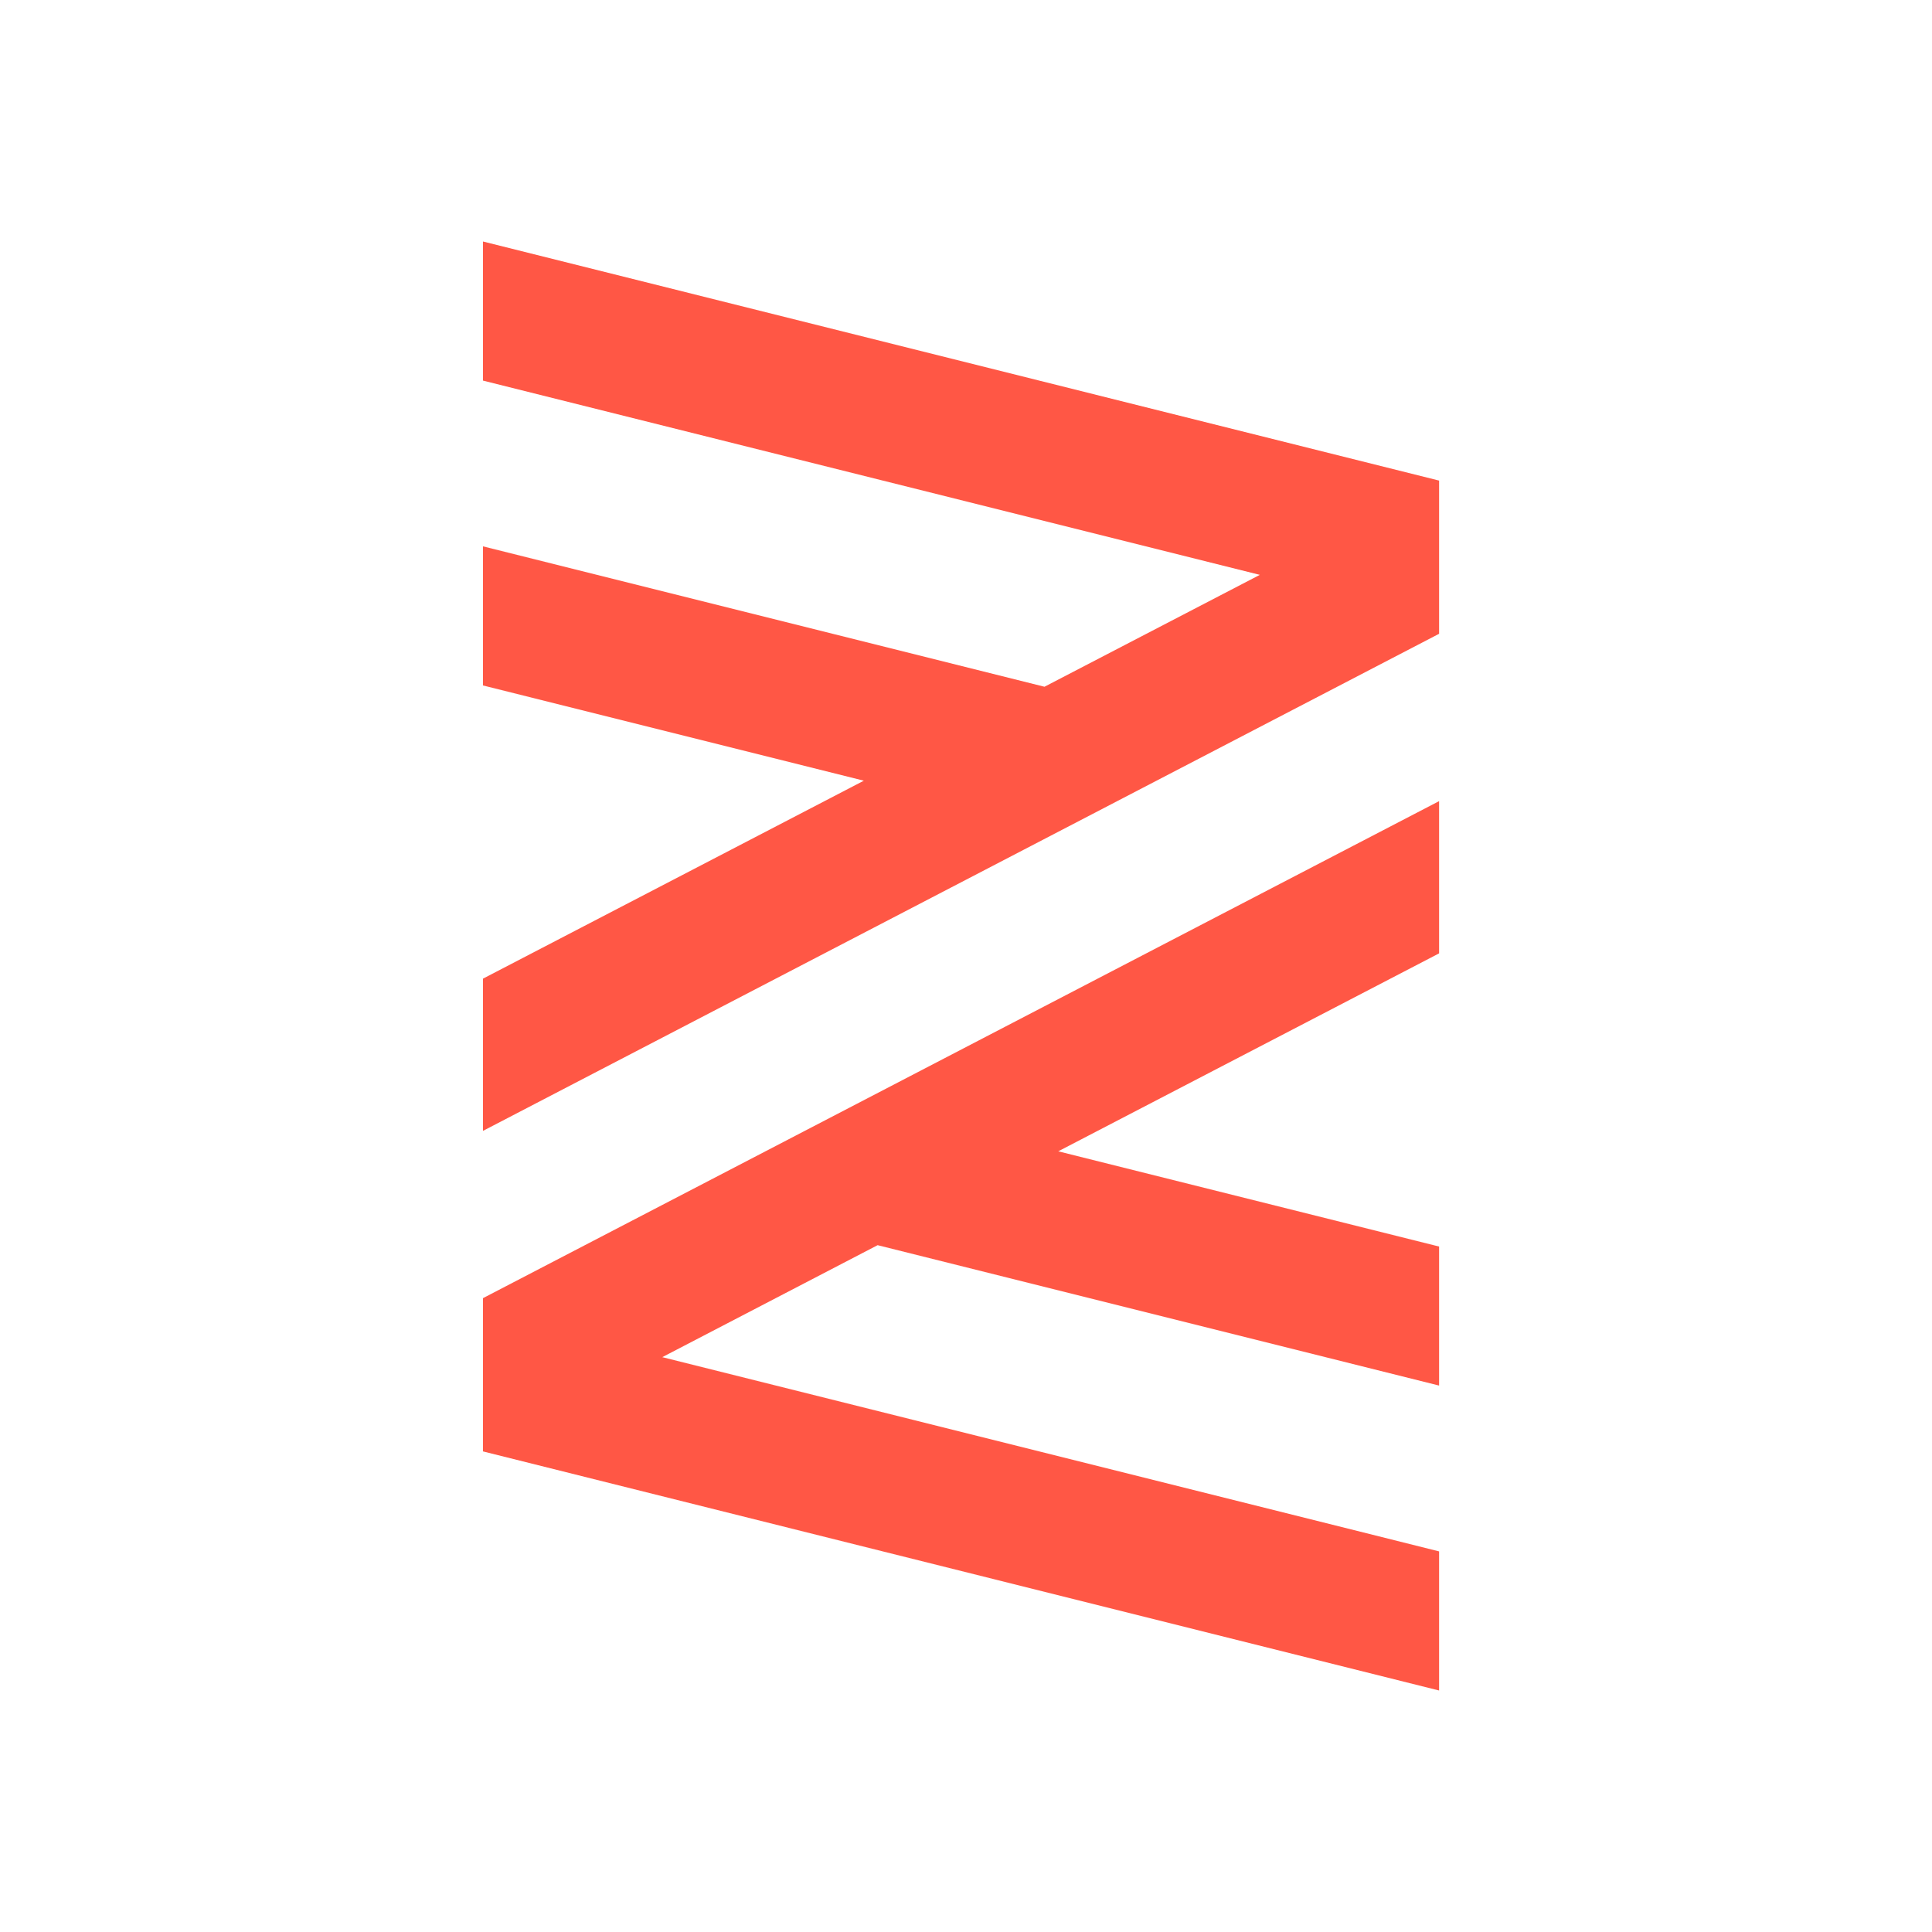 <?xml version="1.0" encoding="UTF-8"?>
<svg width="24px" height="24px" viewBox="0 0 24 24" version="1.1" xmlns="http://www.w3.org/2000/svg" xmlns:xlink="http://www.w3.org/1999/xlink">
    <!-- Generator: Sketch 49 (51002) - http://www.bohemiancoding.com/sketch -->
    <title>Slice 1</title>
    <desc>Created with Sketch.</desc>
    <defs></defs>
    <g id="Page-1" stroke="none" stroke-width="1" fill="none" fill-rule="evenodd">
        <g id="zenefits-trademark-pink" transform="translate(6, 3)" fill="#FF5745" fill-rule="nonzero">
            <path d="M0,15.03 L11.877,18 L11.877,16.272 L2.227,13.859 L4.902,12.468 L11.877,14.212 L11.877,12.485 L7.146,11.302 L11.877,8.843 L11.877,6.952 L0,13.126 L0,15.03 Z M11.877,2.97 L11.877,4.873 L0,11.048 L0,9.157 L4.731,6.698 L0,5.515 L0,3.787 L6.975,5.531 L9.65,4.141 L0,1.728 L0,0 L11.877,2.97 Z" id="Fill-21"></path>
        </g>
    </g>
</svg>
